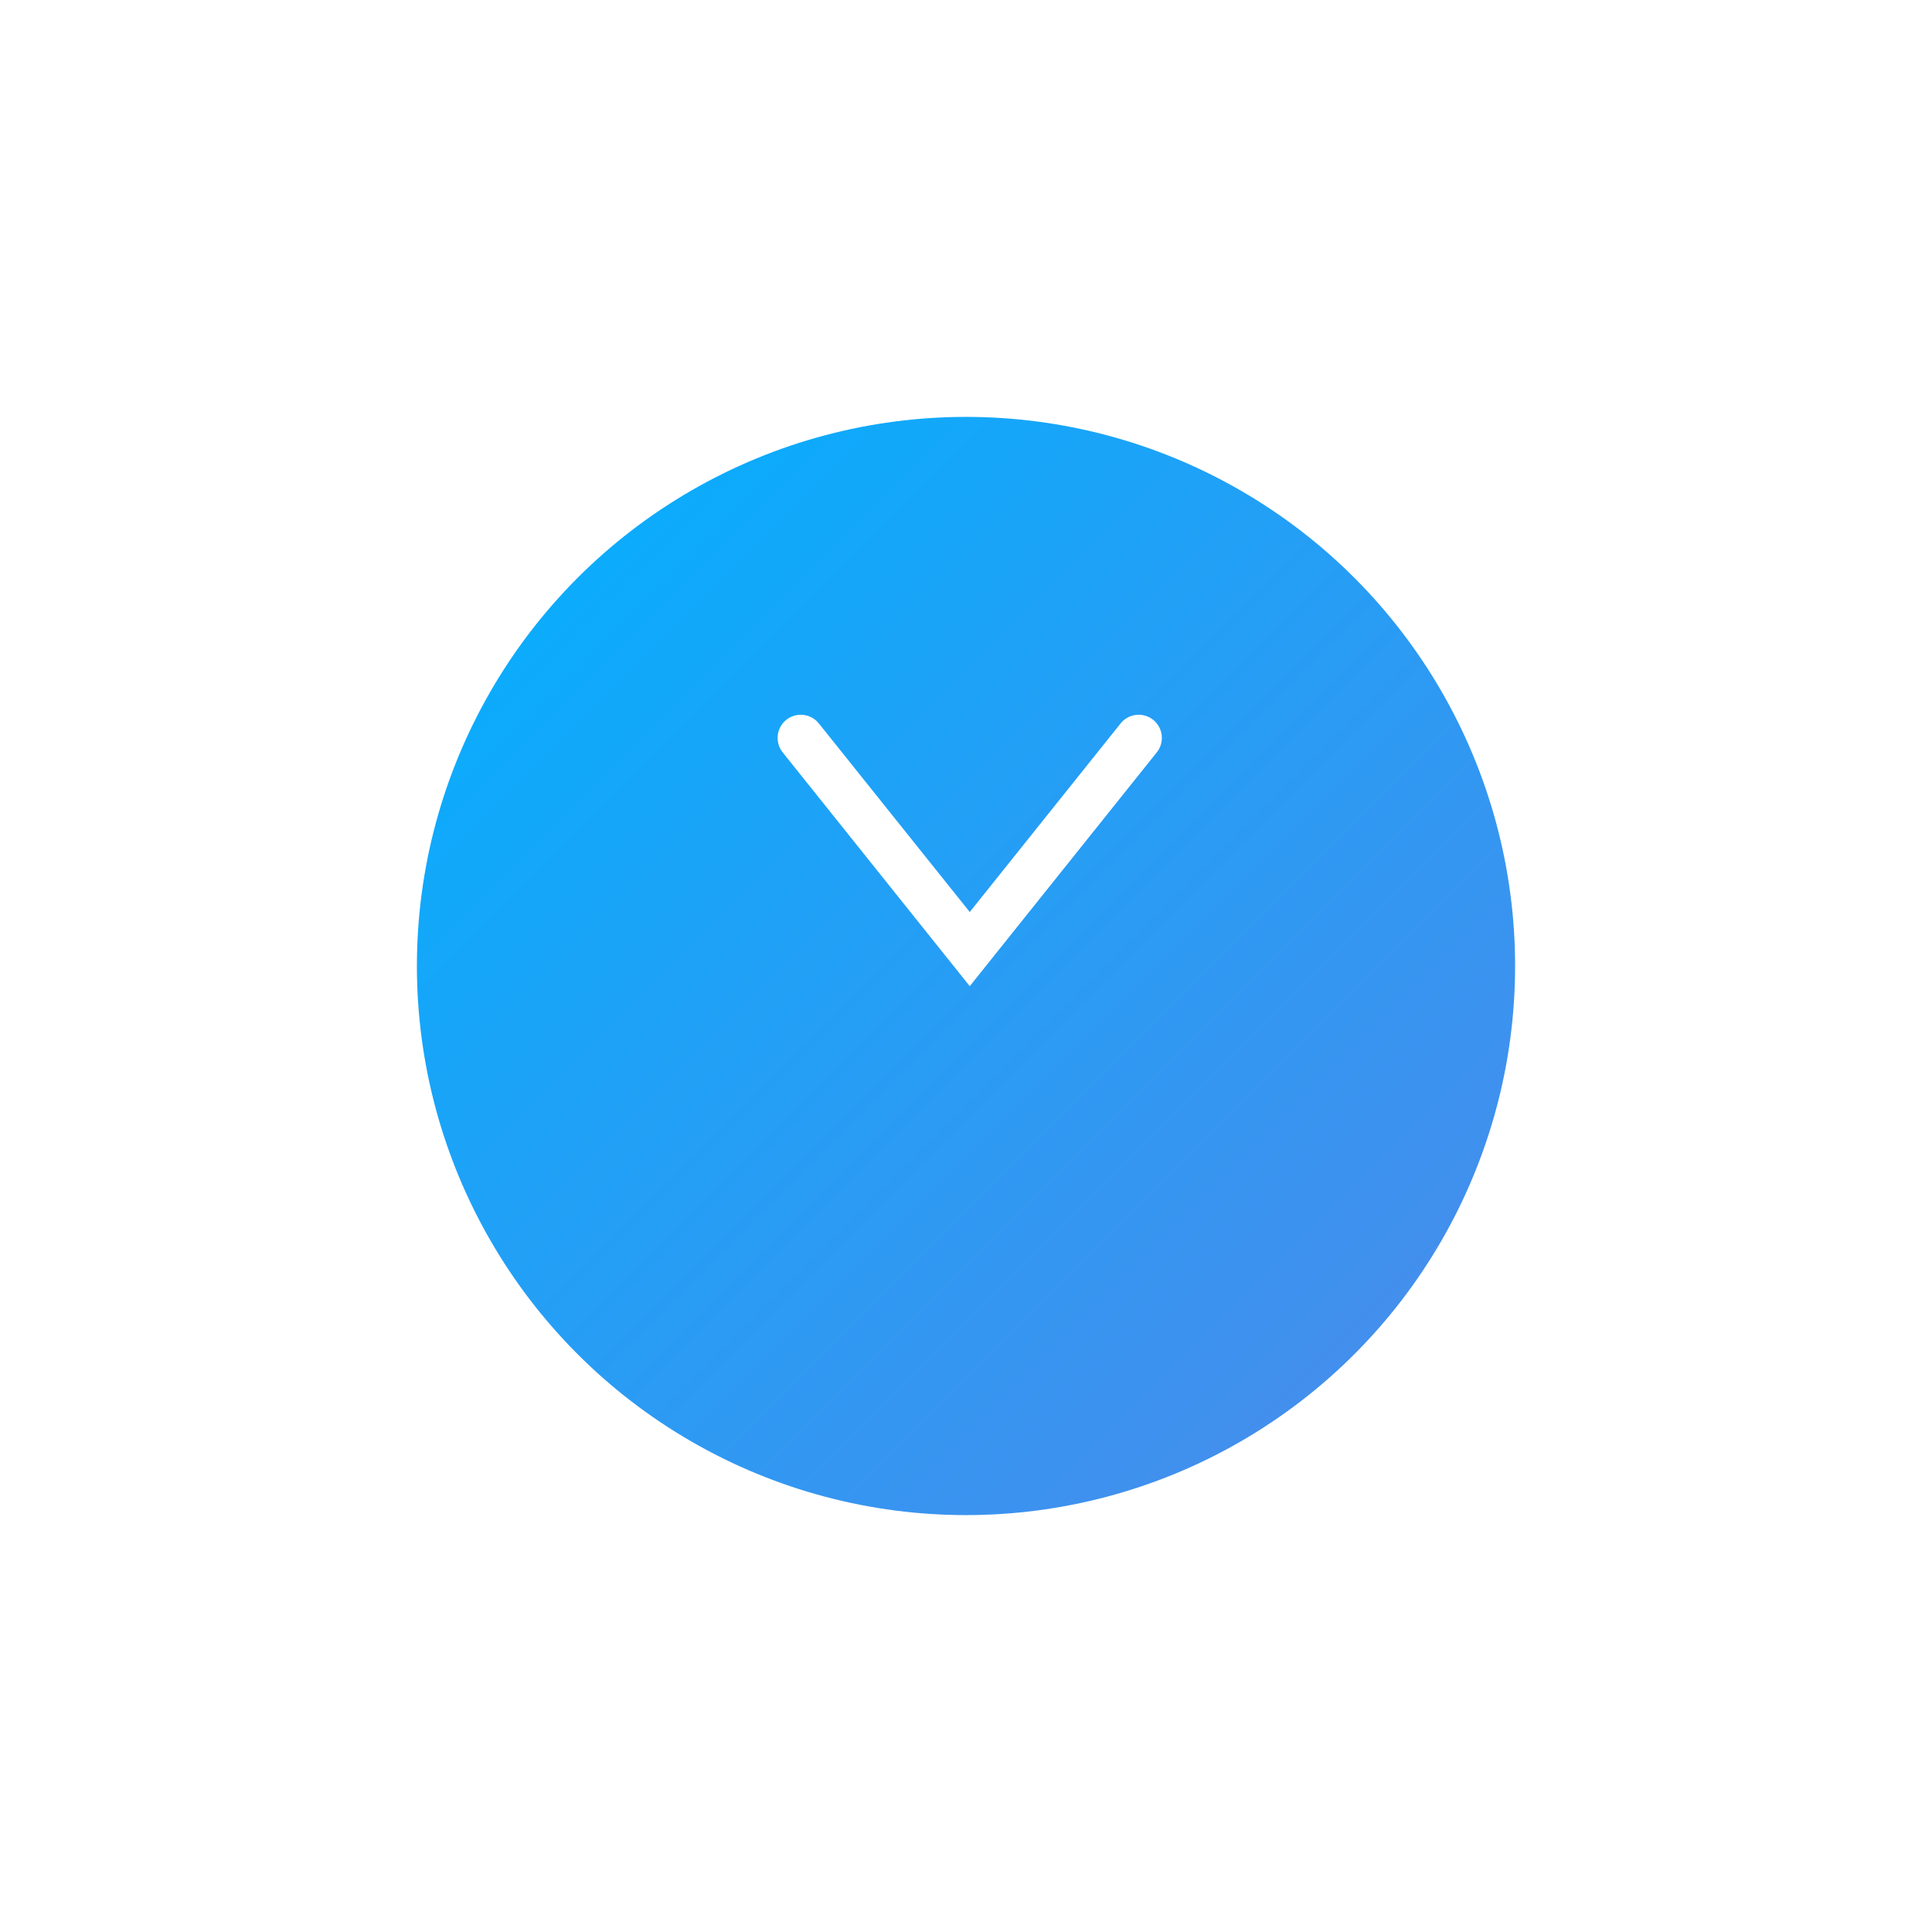 <svg xmlns="http://www.w3.org/2000/svg" xmlns:xlink="http://www.w3.org/1999/xlink" width="41.708" height="41.708" viewBox="0 0 41.708 41.708">
  <defs>
    <linearGradient id="linear-gradient" x1="1" y1="1" x2="0" gradientUnits="objectBoundingBox">
      <stop offset="0" stop-color="#4e89ea"/>
      <stop offset="1" stop-color="#00b1ff"/>
    </linearGradient>
    <filter id="楕円形_16" x="0" y="0" width="41.708" height="41.708" filterUnits="userSpaceOnUse">
      <feOffset dy="3" input="SourceAlpha"/>
      <feGaussianBlur stdDeviation="3" result="blur"/>
      <feFlood flood-opacity="0.161"/>
      <feComposite operator="in" in2="blur"/>
      <feComposite in="SourceGraphic"/>
    </filter>
  </defs>
  <g id="arrow" transform="translate(9 6)">
    <g transform="matrix(1, 0, 0, 1, -9, -6)" filter="url(#楕円形_16)">
      <circle id="楕円形_16-2" data-name="楕円形 16" cx="11.854" cy="11.854" r="11.854" transform="translate(9 6)" fill="url(#linear-gradient)"/>
    </g>
    <path id="パス_7071" data-name="パス 7071" d="M0,0,4.559,3.647,0,7.295" transform="translate(15.582 9.93) rotate(90)" fill="none" stroke="#fff" stroke-linecap="round" stroke-width="1"/>
  </g>
</svg>
